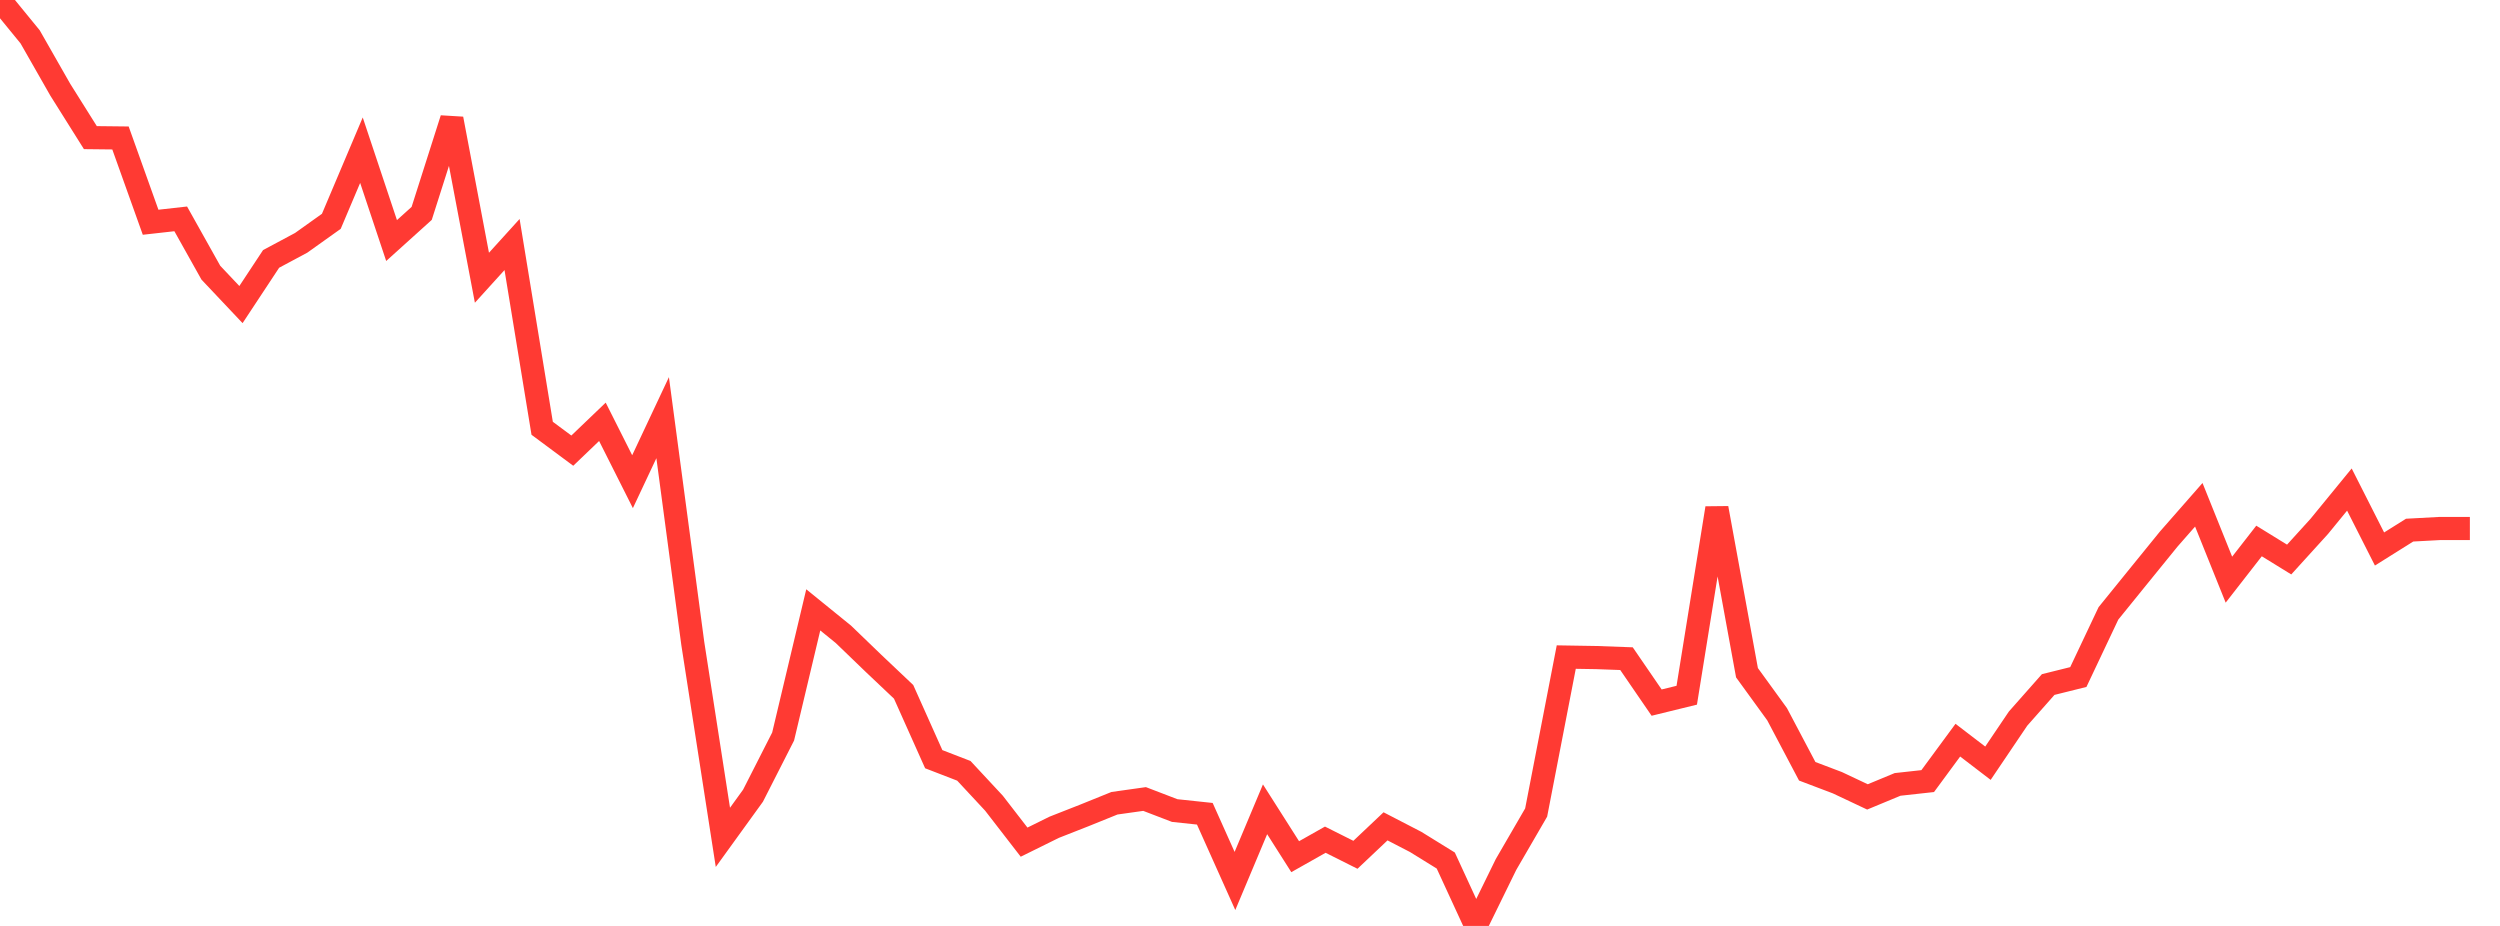<?xml version="1.0" standalone="no"?>
<!DOCTYPE svg PUBLIC "-//W3C//DTD SVG 1.1//EN" "http://www.w3.org/Graphics/SVG/1.1/DTD/svg11.dtd">

<svg width="135" height="50" viewBox="0 0 135 50" preserveAspectRatio="none" 
  xmlns="http://www.w3.org/2000/svg"
  xmlns:xlink="http://www.w3.org/1999/xlink">


<polyline points="0.0, 0.0 1.627, 1.99 3.253, 4.841 4.88, 7.432 6.506, 7.45 8.133, 12.001 9.759, 11.819 11.386, 14.725 13.012, 16.447 14.639, 13.982 16.265, 13.111 17.892, 11.951 19.518, 8.11 21.145, 12.99 22.771, 11.523 24.398, 6.415 26.024, 14.998 27.651, 13.204 29.277, 23.127 30.904, 24.335 32.53, 22.778 34.157, 26.011 35.783, 22.554 37.41, 34.743 39.036, 45.217 40.663, 42.967 42.289, 39.772 43.916, 32.933 45.542, 34.252 47.169, 35.82 48.795, 37.359 50.422, 40.996 52.048, 41.624 53.675, 43.373 55.301, 45.476 56.928, 44.672 58.554, 44.033 60.181, 43.375 61.807, 43.146 63.434, 43.77 65.06, 43.943 66.687, 47.573 68.313, 43.702 69.94, 46.261 71.566, 45.343 73.193, 46.159 74.819, 44.622 76.446, 45.464 78.072, 46.469 79.699, 50.0 81.325, 46.682 82.952, 43.877 84.578, 35.482 86.205, 35.509 87.831, 35.568 89.458, 37.941 91.084, 37.542 92.711, 27.439 94.337, 36.327 95.964, 38.569 97.59, 41.649 99.217, 42.266 100.843, 43.033 102.47, 42.358 104.096, 42.179 105.723, 39.969 107.349, 41.214 108.976, 38.804 110.602, 36.965 112.229, 36.56 113.855, 33.123 115.482, 31.115 117.108, 29.113 118.735, 27.258 120.361, 31.302 121.988, 29.213 123.614, 30.215 125.241, 28.424 126.867, 26.436 128.494, 29.646 130.12, 28.627 131.747, 28.539 133.373, 28.539" fill="none" stroke="#ff3a33" stroke-width="1.25"/>

</svg>